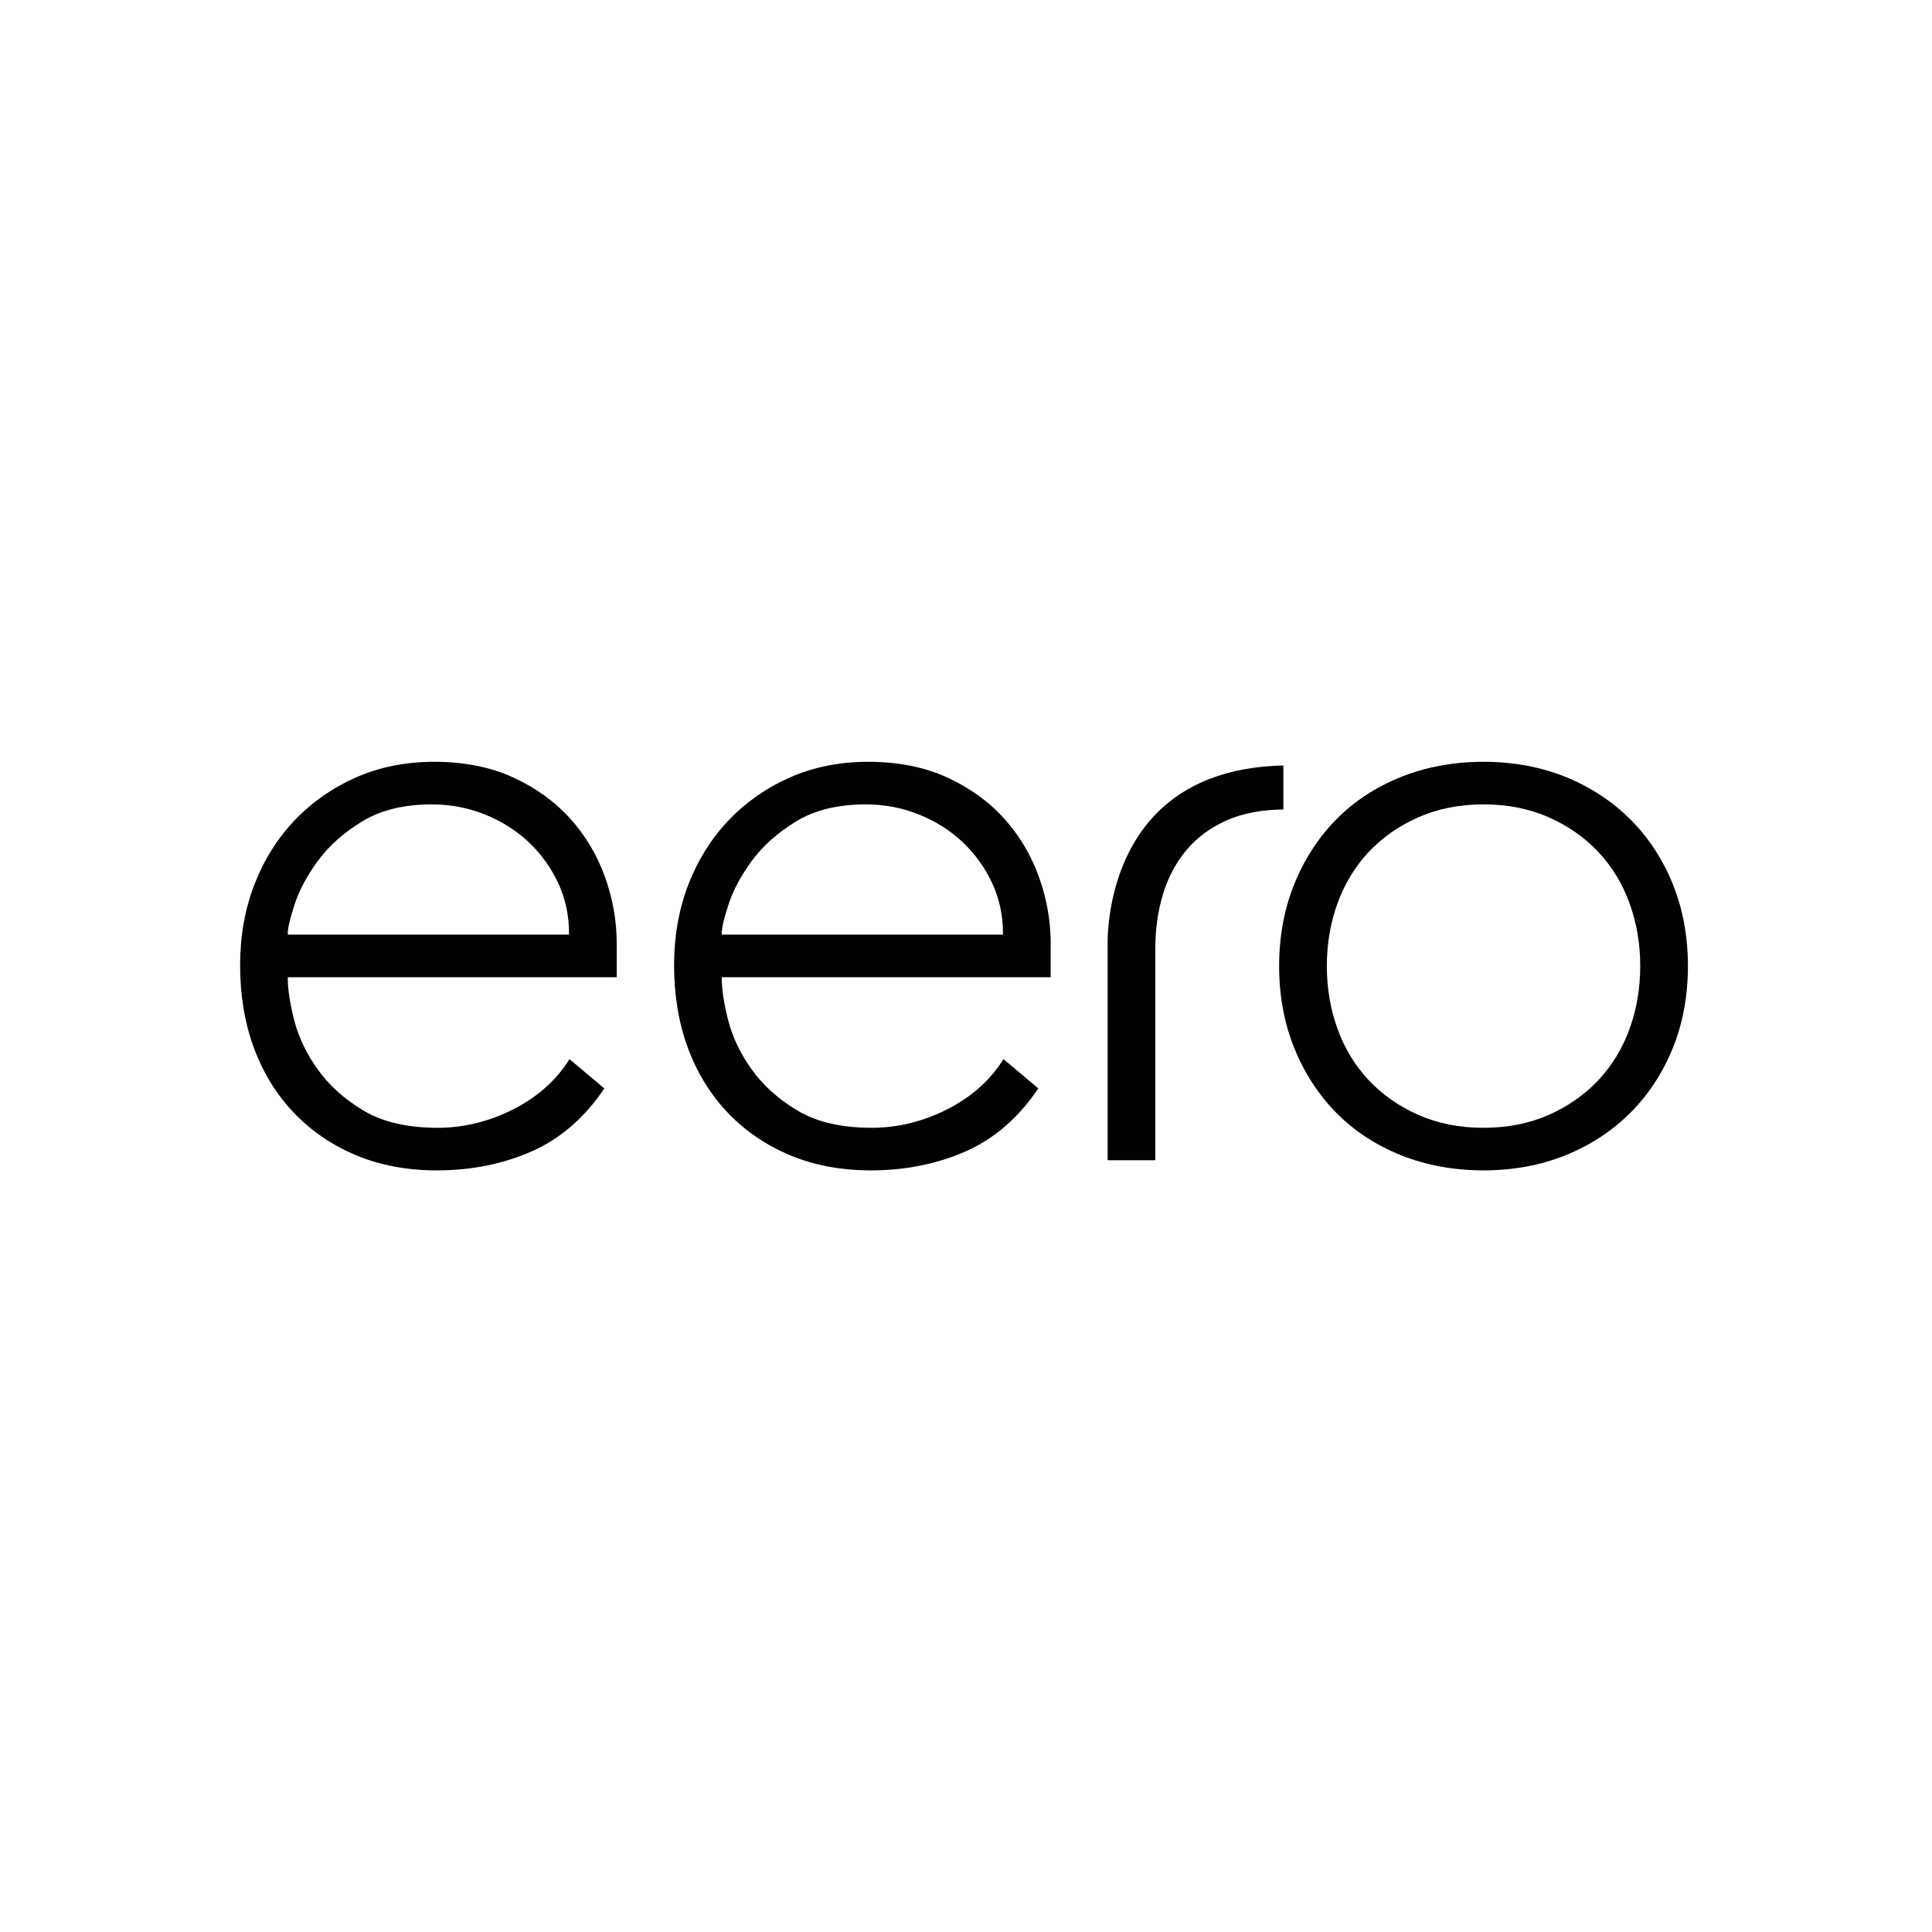 <svg width="1080" height="1080" viewBox="0 0 1080 1080" fill="none" xmlns="http://www.w3.org/2000/svg">
<rect width="1080" height="1080" fill="white"/>
<path d="M242.8 425.849C226.892 425.849 212.187 428.771 199.087 434.536C185.982 440.311 174.436 448.372 164.78 458.488C155.111 468.622 147.521 480.716 142.223 494.427C136.911 508.147 134.223 523.337 134.223 539.578C134.223 556.446 136.833 572.037 141.988 585.924C147.138 599.805 154.645 611.972 164.306 622.088C173.957 632.214 185.655 640.187 199.073 645.8C212.482 651.413 227.671 654.257 244.221 654.257C263.578 654.257 281.552 650.616 297.645 643.44C313.466 636.38 326.981 624.6 337.822 608.423L318.363 592.067C311.059 603.75 300.605 613.12 287.275 619.931C273.635 626.909 259.308 630.448 244.7 630.448C227.865 630.448 213.921 627.222 203.26 620.848C192.622 614.507 184.004 606.778 177.645 597.874C171.296 589.002 166.865 579.739 164.476 570.346C162.101 561.013 160.893 553.211 160.893 547.16V546.275H344.748V527.268C344.748 514.806 342.534 502.317 338.167 490.15C333.801 478.006 327.244 467.028 318.676 457.529C310.104 448.035 299.36 440.302 286.744 434.536C274.115 428.771 259.331 425.849 242.8 425.849ZM318.077 522.466H160.889V521.581C160.889 518.609 162.143 513.327 164.725 505.441C167.266 497.662 171.614 489.532 177.645 481.278C183.677 473.024 191.972 465.618 202.301 459.262C212.662 452.888 225.809 449.658 241.385 449.658C251.871 449.658 261.95 451.593 271.334 455.405C280.695 459.211 288.921 464.452 295.778 470.973C302.616 477.494 308.098 485.154 312.082 493.74C316.066 502.344 318.086 511.714 318.086 521.581V522.466H318.077Z" fill="#010101"/>
<path d="M485.386 425.849C469.477 425.849 454.773 428.771 441.672 434.536C428.568 440.311 417.021 448.372 407.366 458.488C397.696 468.622 390.106 480.716 384.808 494.427C379.501 508.142 376.812 523.333 376.812 539.574C376.812 556.442 379.422 572.033 384.578 585.919C389.728 599.8 397.235 611.967 406.895 622.084C416.551 632.209 428.245 640.182 441.663 645.795C455.072 651.409 470.261 654.252 486.811 654.252C506.168 654.252 524.142 650.612 540.235 643.436C556.056 636.375 569.571 624.595 580.411 608.419L560.953 592.062C553.649 603.745 543.195 613.115 529.865 619.927C516.225 626.904 501.898 630.444 487.29 630.444C470.455 630.444 456.511 627.218 445.85 620.844C435.212 614.502 426.594 606.773 420.235 597.869C413.886 588.998 409.455 579.734 407.066 570.341C404.691 561.009 403.483 553.206 403.483 547.155V546.27H587.337V527.264C587.337 514.802 585.124 502.312 580.757 490.145C576.391 478.001 569.834 467.023 561.266 457.525C552.694 448.031 541.95 440.297 529.334 434.532C516.7 428.771 501.917 425.849 485.386 425.849ZM560.662 522.466H403.469V521.581C403.469 518.609 404.724 513.327 407.306 505.441C409.846 497.662 414.195 489.532 420.226 481.278C426.257 473.024 434.553 465.618 444.882 459.262C455.243 452.888 468.389 449.658 483.965 449.658C494.451 449.658 504.531 451.593 513.915 455.405C523.275 459.211 531.501 464.452 538.358 470.973C545.196 477.494 550.679 485.154 554.663 493.74C558.647 502.344 560.667 511.714 560.667 521.581L560.662 522.466Z" fill="#010101"/>
<path d="M829.306 425.849C812.752 425.849 797.241 428.697 783.195 434.31C769.164 439.919 756.99 447.897 747.012 458.027C737.038 468.152 729.13 480.324 723.509 494.205C717.888 508.087 715.043 523.512 715.043 540.053C715.043 556.598 717.893 572.024 723.509 585.896C729.125 599.787 737.033 611.958 747.012 622.074C756.976 632.195 769.154 640.173 783.195 645.791C797.241 651.404 812.752 654.252 829.306 654.252C845.856 654.252 861.284 651.404 875.173 645.791C889.057 640.173 901.235 632.195 911.366 622.07C921.501 611.94 929.487 599.768 935.099 585.896C940.715 572.019 943.565 556.598 943.565 540.053C943.565 523.512 940.715 508.091 935.099 494.205C929.487 480.338 921.501 468.171 911.366 458.032C901.221 447.902 889.043 439.919 875.173 434.31C861.284 428.697 845.856 425.849 829.306 425.849ZM829.306 630.448C815.971 630.448 803.733 628.033 792.938 623.268C782.144 618.507 772.797 611.986 765.166 603.884C757.53 595.772 751.646 586.112 747.685 575.162C743.719 564.24 741.709 552.427 741.709 540.053C741.709 527.679 743.719 515.862 747.685 504.939C751.651 493.989 757.534 484.324 765.166 476.218C772.797 468.115 782.139 461.594 792.938 456.833C803.733 452.068 815.971 449.653 829.306 449.653C842.632 449.653 854.87 452.068 865.674 456.833C876.478 461.599 885.82 468.12 893.447 476.218C901.069 484.31 906.948 493.975 910.928 504.939C914.893 515.885 916.904 527.697 916.904 540.053C916.904 552.404 914.893 564.216 910.928 575.162C906.948 586.126 901.069 595.786 893.447 603.884C885.82 611.981 876.478 618.503 865.674 623.268C854.87 628.033 842.632 630.448 829.306 630.448Z" fill="#010101"/>
<path d="M619.166 648.574H645.832V530.107C645.832 519.337 647.28 509.128 650.134 499.777C653.002 490.38 657.447 482.071 663.336 475.075C669.238 468.065 676.837 462.488 685.93 458.497C694.802 454.612 705.389 452.598 717.419 452.506V427.9C686.391 428.563 662.082 438.048 645.15 456.105C617.372 485.73 619.147 528.761 619.171 529.195L619.166 648.574Z" fill="#010101"/>
</svg>
